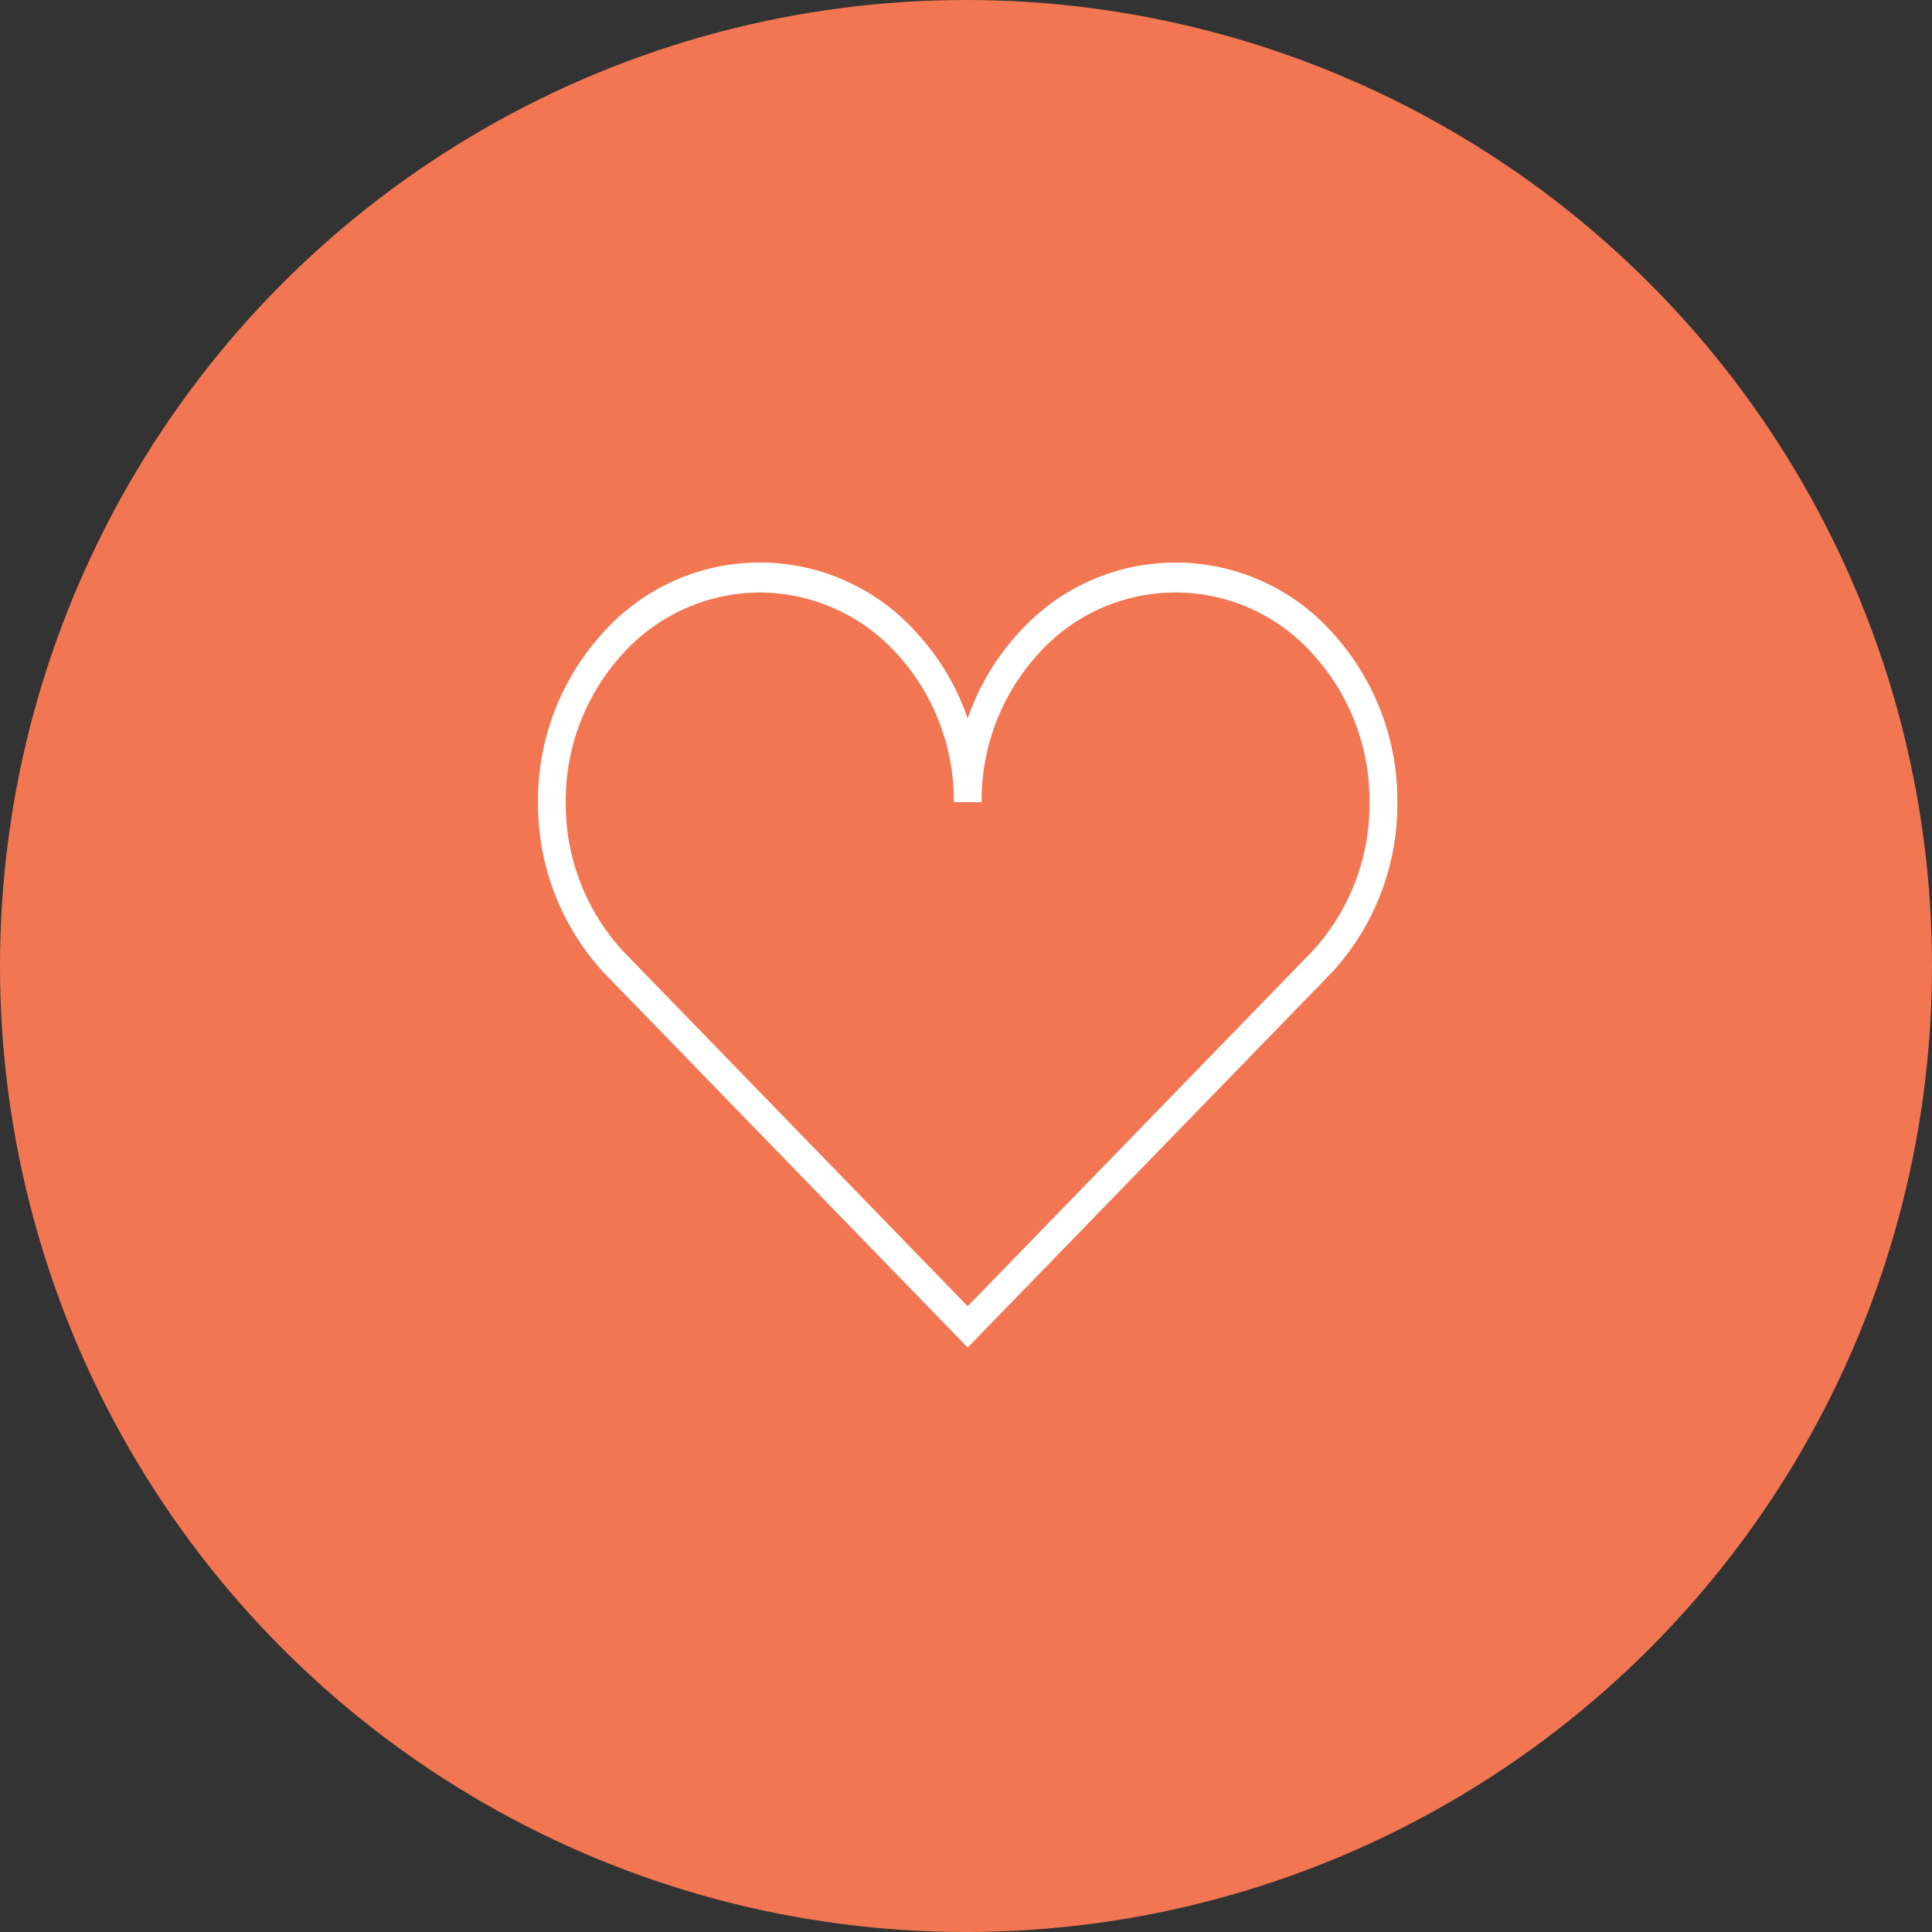 <svg id="Component_100_1" data-name="Component 100 – 1" xmlns="http://www.w3.org/2000/svg" width="79" height="79" viewBox="0 0 79 79">
  <rect x="0" y="0" width="79" height="79" fill="#333333" stroke="none"/>
  <circle id="Ellipse_24" data-name="Ellipse 24" cx="39.5" cy="39.5" r="39.5" fill="#f37652"/>
  <g id="Heart" transform="translate(20.483 24.136)">
    <g id="Group_1298" data-name="Group 1298" transform="translate(1.517 -1.135)">
      <path id="Path_3404" data-name="Path 3404" d="M17.569,32.1,2.668,16.749A10.157,10.157,0,0,1,0,9.807,10.16,10.16,0,0,1,2.657,2.871a8.594,8.594,0,0,1,12.823,0,9.924,9.924,0,0,1,2.089,3.508,9.955,9.955,0,0,1,2.089-3.508,8.6,8.6,0,0,1,12.825,0,10.168,10.168,0,0,1,2.655,6.936,10.166,10.166,0,0,1-2.655,6.933ZM9.068,1.226A7.593,7.593,0,0,0,3.459,3.738,8.9,8.9,0,0,0,1.133,9.807a8.889,8.889,0,0,0,2.326,6.066l14.11,14.538L31.692,15.864A8.878,8.878,0,0,0,34,9.807a8.883,8.883,0,0,0-2.324-6.068,7.52,7.52,0,0,0-11.221,0A8.891,8.891,0,0,0,18.137,9.8H17A8.881,8.881,0,0,0,14.68,3.738,7.6,7.6,0,0,0,9.068,1.226Z" fill="#fff"/>
    </g>
  </g>
</svg>

